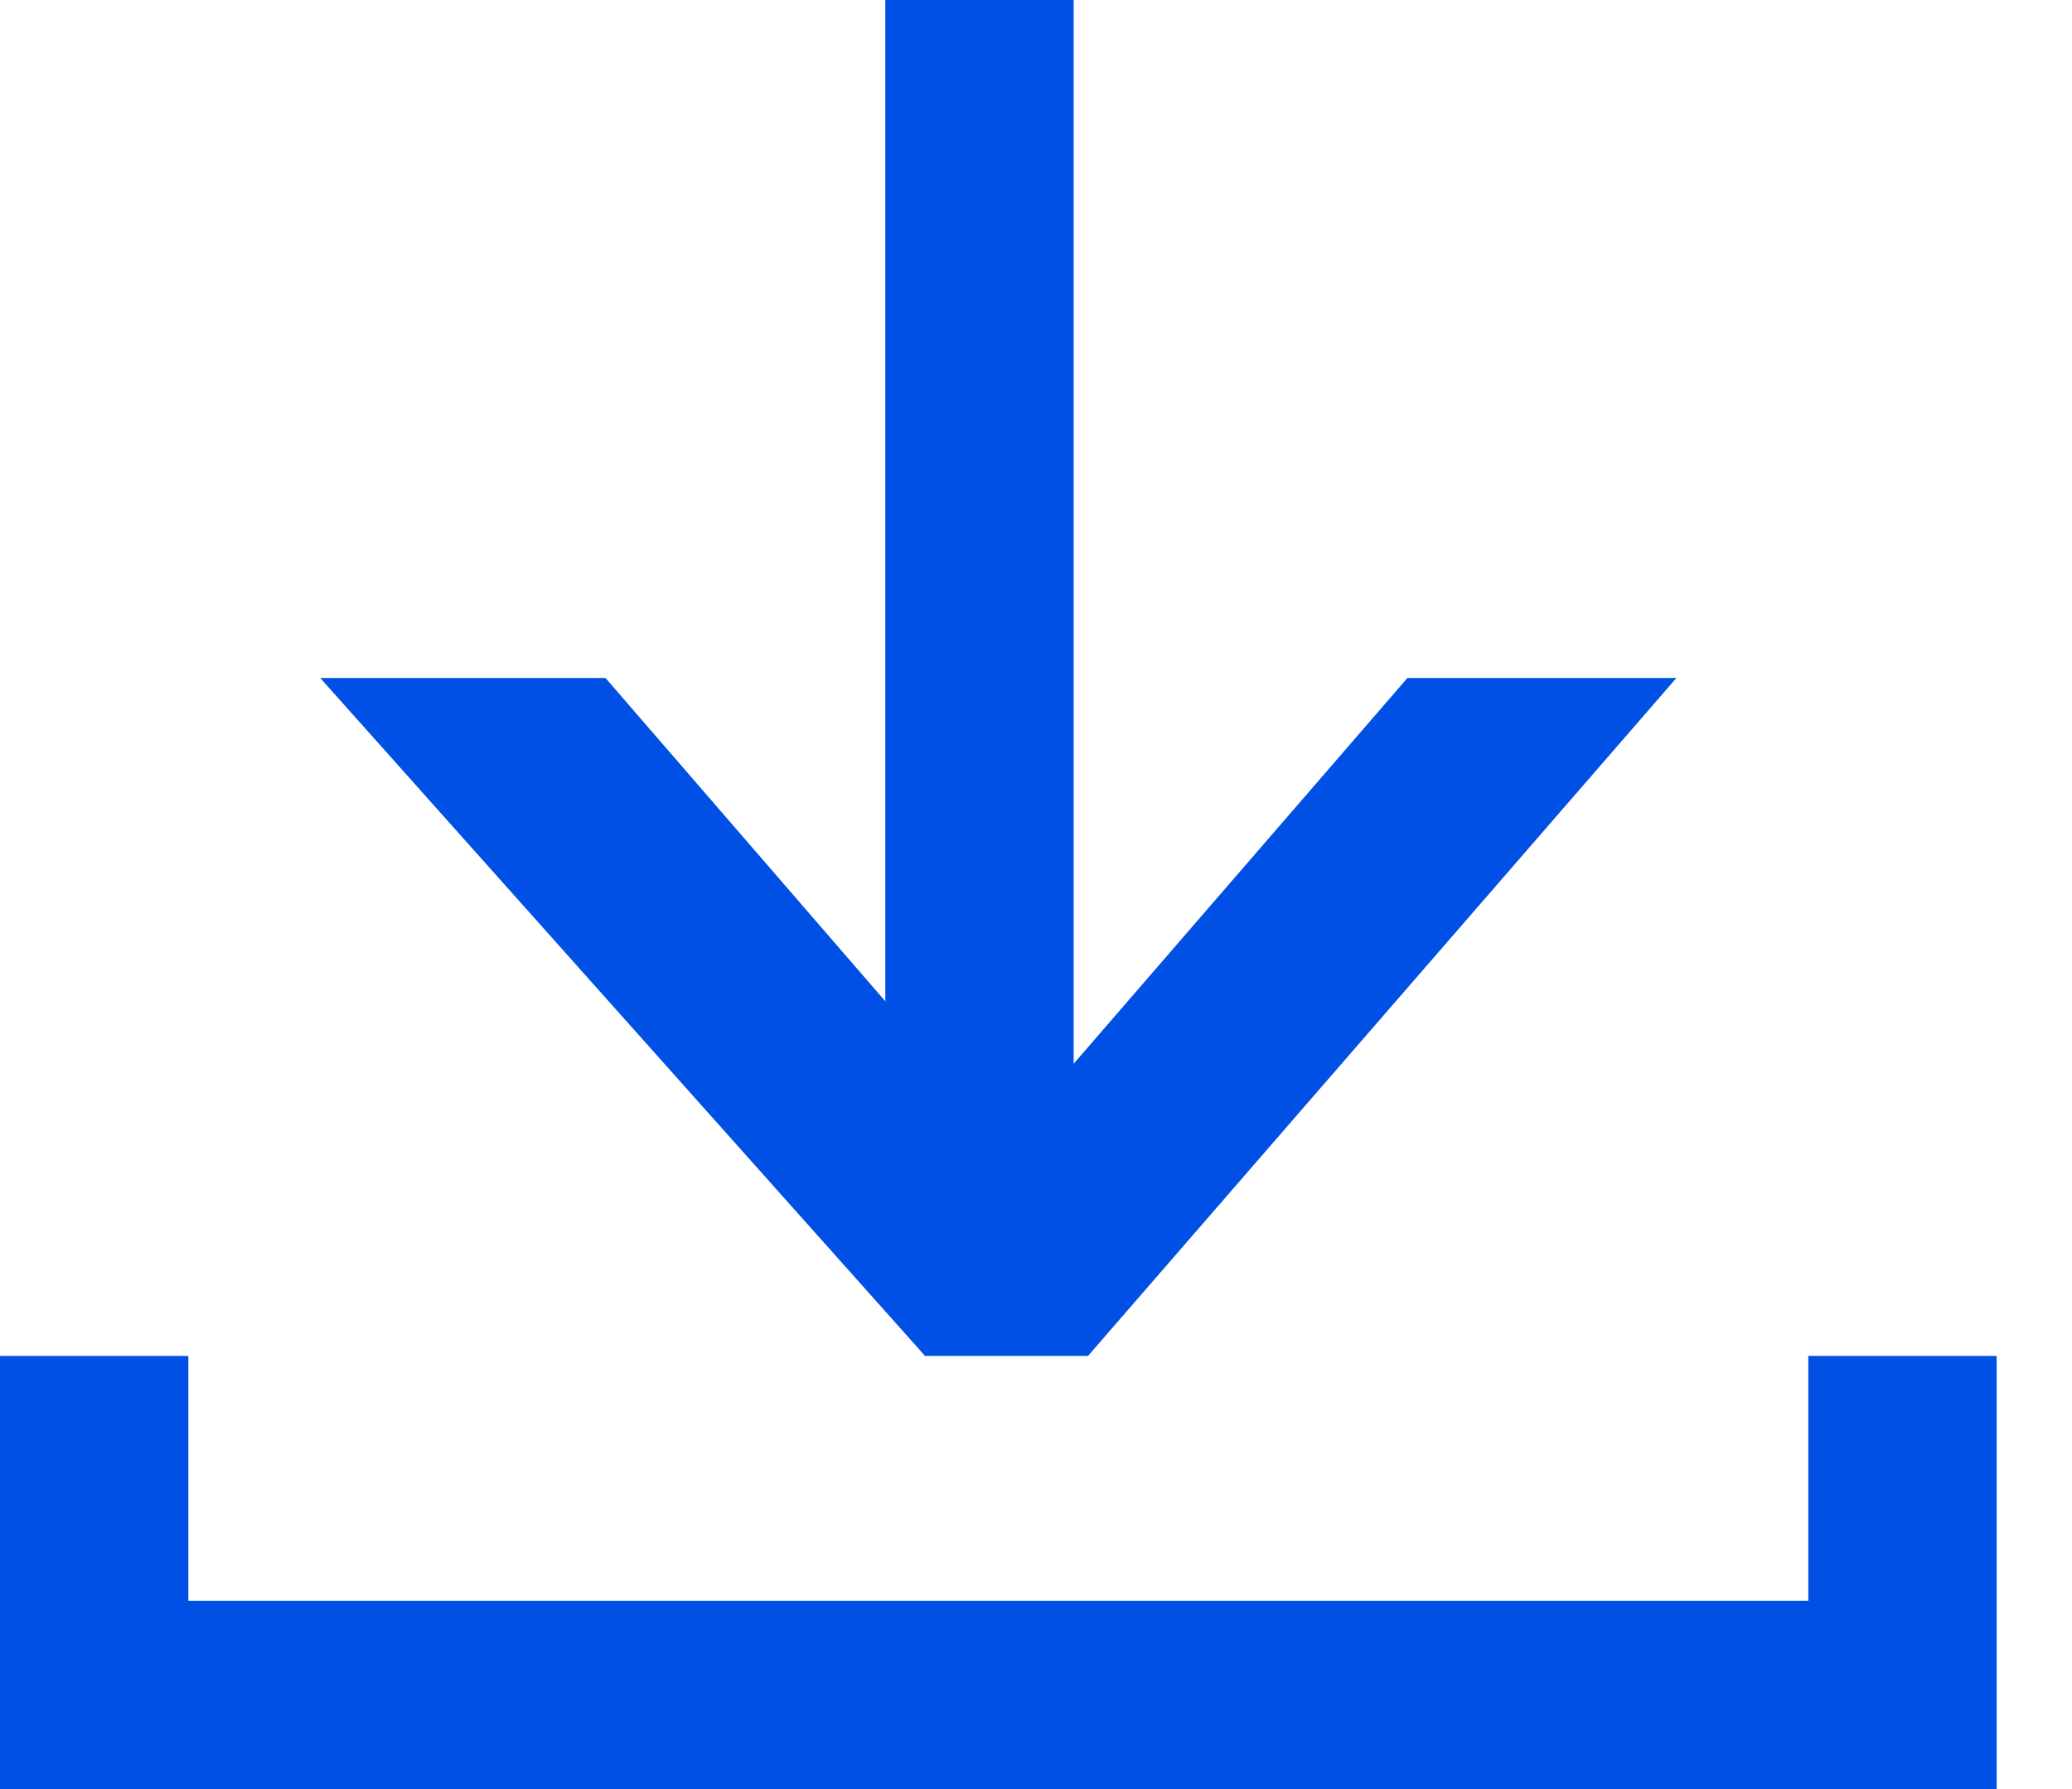 <svg width="22" height="19" viewBox="0 0 22 19" fill="none" xmlns="http://www.w3.org/2000/svg">
<line x1="10.4" y1="4.37114e-08" x2="10.4" y2="13.2" stroke="#0050E6" stroke-width="2"/>
<path fill-rule="evenodd" clip-rule="evenodd" d="M17.8 7.2L11.552 14.4L9.822 14.4L3.4 7.2L6.429 7.2L10.687 12.121L14.944 7.2L17.8 7.2Z" fill="#0050E6"/>
<path d="M1 14.4V18H20.2V14.4" stroke="#0050E6" stroke-width="2"/>
</svg>
